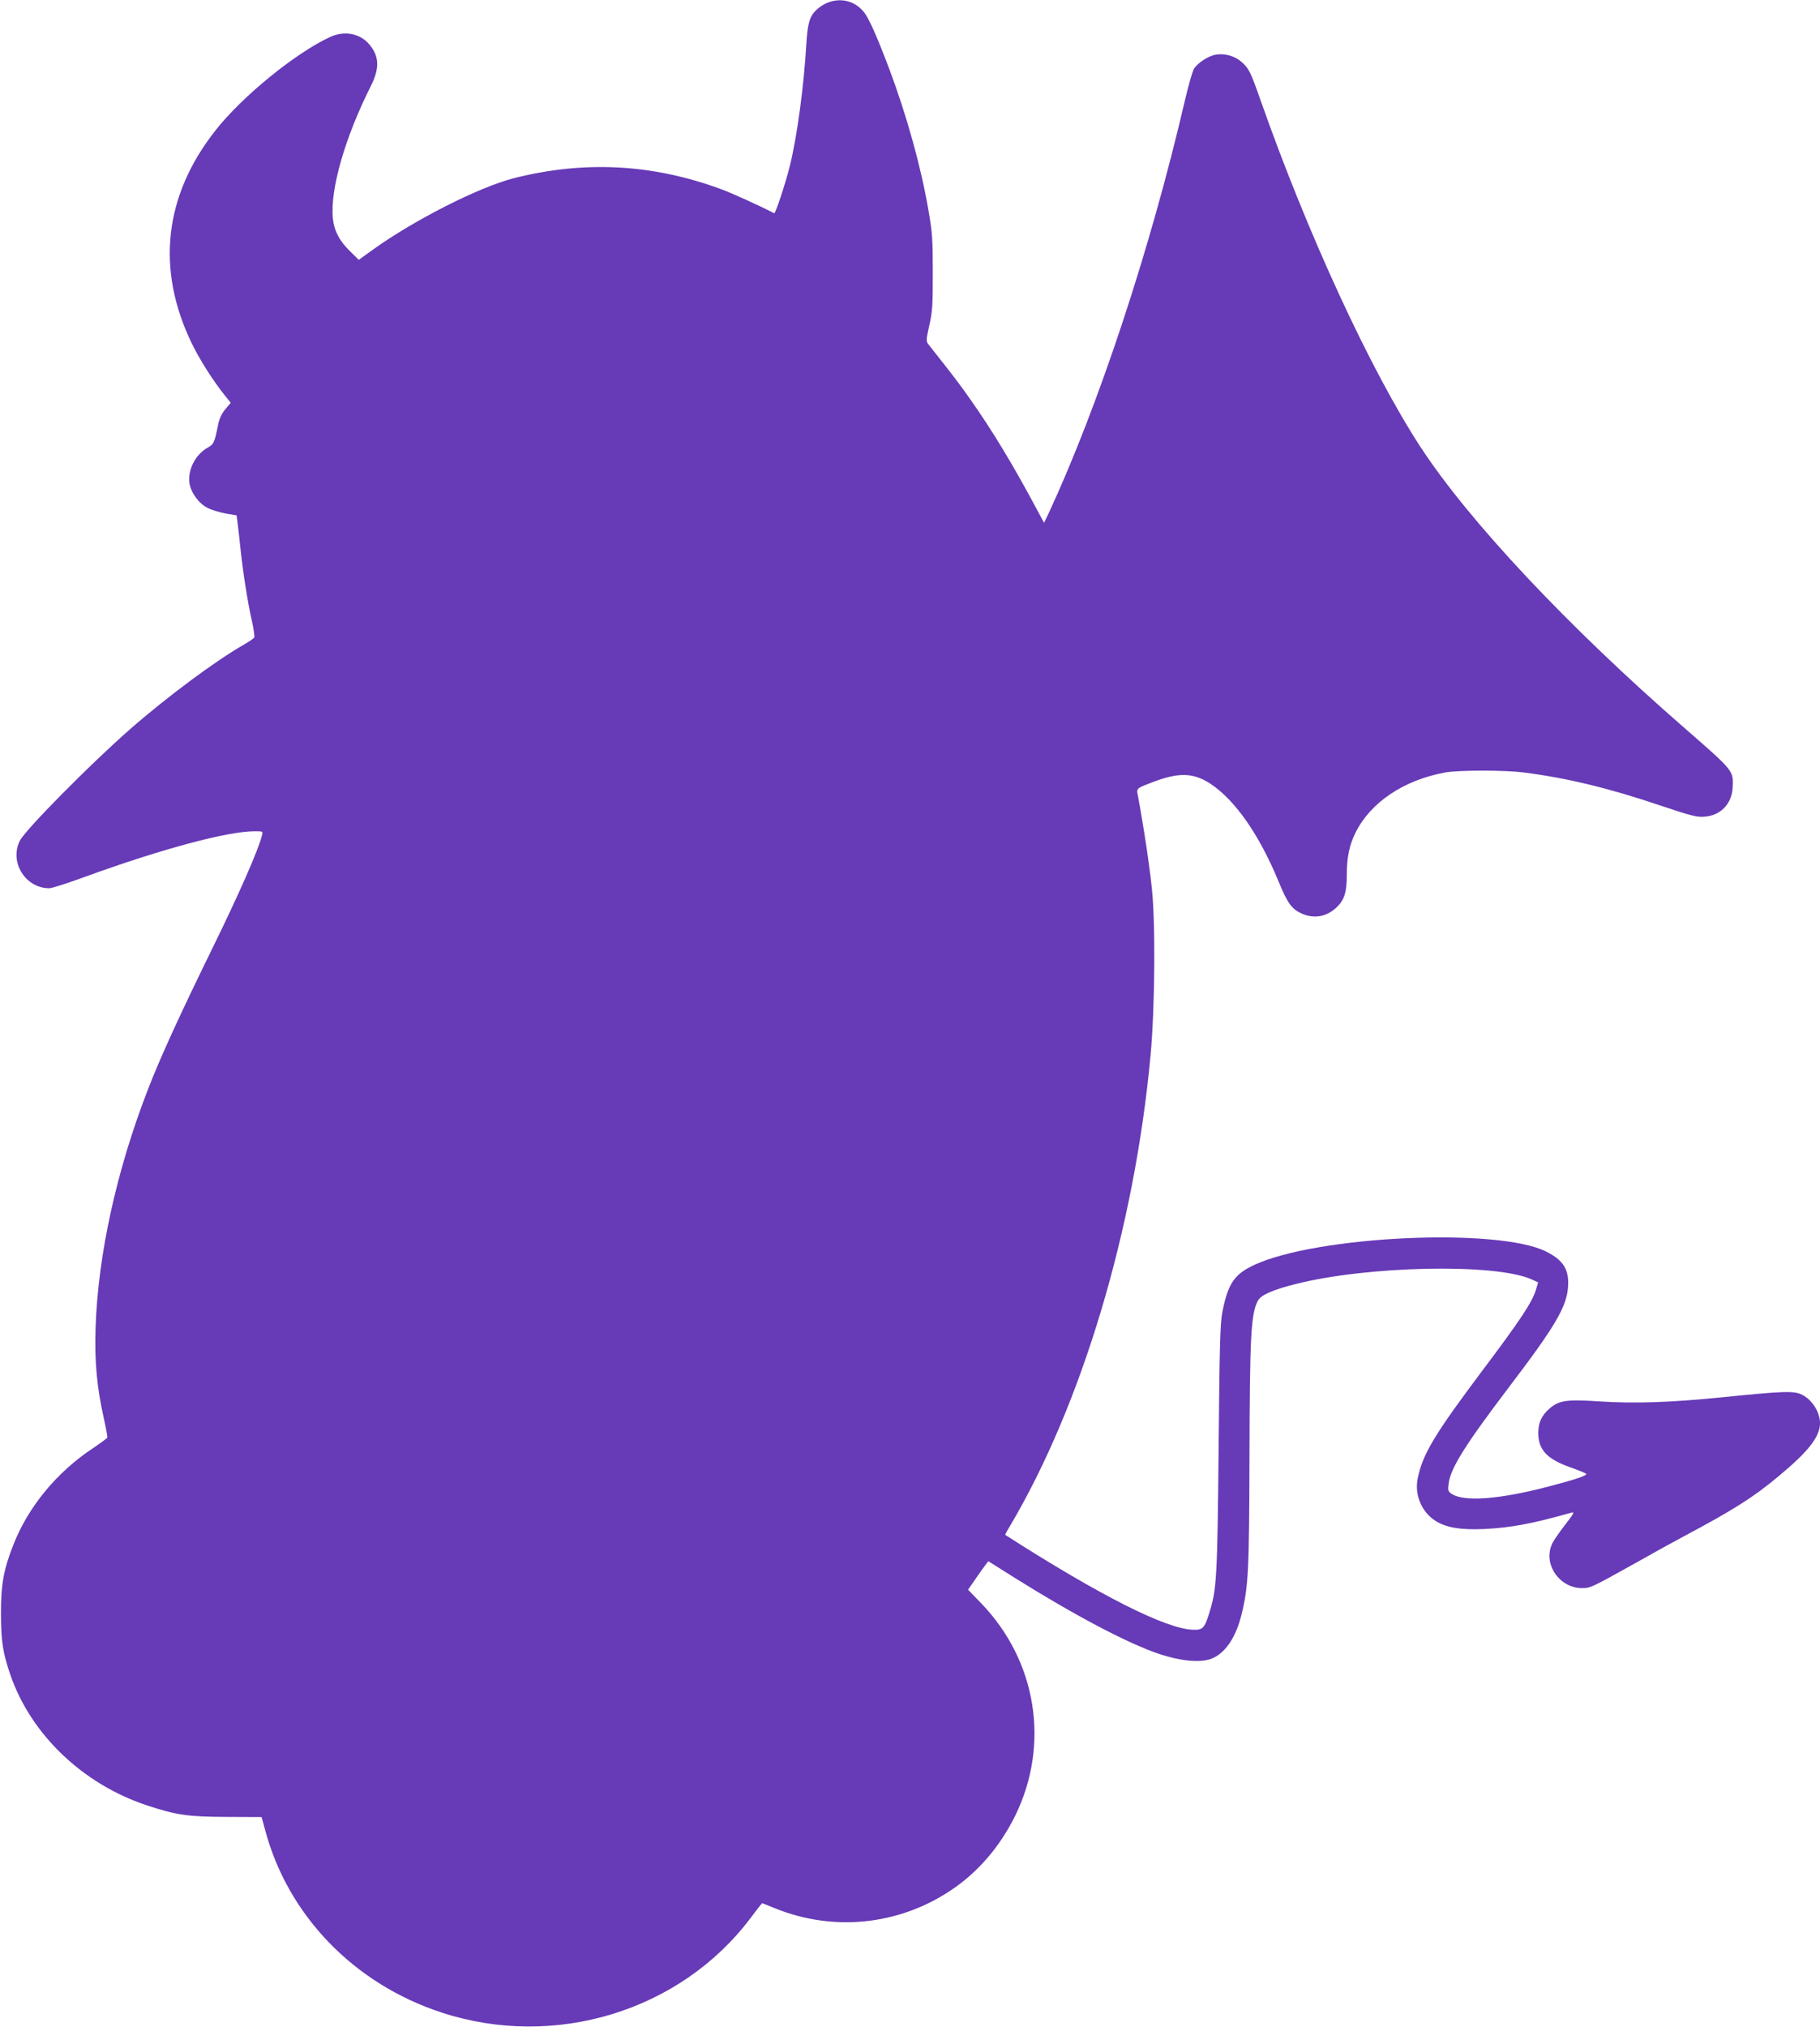 <?xml version="1.0" standalone="no"?>
<!DOCTYPE svg PUBLIC "-//W3C//DTD SVG 20010904//EN"
 "http://www.w3.org/TR/2001/REC-SVG-20010904/DTD/svg10.dtd">
<svg version="1.0" xmlns="http://www.w3.org/2000/svg"
 width="1150pt" height="1280pt" viewBox="0 0 1150 1280"
 preserveAspectRatio="xMidYMid meet">
<g transform="translate(0,1280) scale(0.1,-0.1)"
fill="#673ab7" stroke="none">
<path d="M5237 12786 c-37 -14 -68 -35 -95 -66 -28 -34 -40 -83 -47 -196 -15
-266 -59 -591 -105 -775 -29 -115 -91 -301 -98 -296 -72 38 -259 124 -332 151
-435 161 -867 184 -1315 70 -219 -56 -629 -264 -889 -451 l-89 -64 -54 53
c-69 67 -102 131 -110 211 -17 182 77 509 239 831 58 115 55 190 -8 265 -59
71 -159 89 -249 47 -218 -101 -555 -375 -722 -588 -326 -412 -378 -876 -153
-1343 49 -103 138 -242 208 -329 l40 -50 -33 -39 c-23 -27 -38 -58 -46 -96
-25 -121 -27 -125 -68 -149 -76 -43 -125 -138 -114 -222 8 -59 58 -129 113
-157 25 -13 77 -29 115 -36 l70 -12 7 -55 c4 -30 12 -102 18 -160 15 -143 47
-347 72 -453 11 -49 17 -94 15 -102 -3 -7 -32 -27 -64 -45 -179 -102 -488
-331 -723 -537 -253 -222 -660 -634 -694 -702 -69 -135 34 -301 186 -301 15 0
119 33 230 74 476 173 895 286 1067 286 53 0 53 0 46 -27 -20 -86 -147 -374
-311 -708 -207 -423 -331 -693 -409 -895 -198 -509 -316 -1046 -331 -1505 -7
-214 8 -376 52 -572 14 -63 24 -118 22 -123 -2 -4 -45 -36 -96 -70 -225 -150
-404 -368 -497 -605 -62 -157 -79 -250 -79 -435 1 -177 11 -246 60 -389 130
-376 458 -690 865 -824 182 -60 257 -71 498 -72 l224 -1 23 -84 c144 -538 561
-969 1113 -1150 715 -235 1511 8 1954 597 38 51 71 93 73 93 1 0 40 -15 86
-34 364 -146 773 -105 1101 112 174 114 315 278 413 477 219 449 135 974 -215
1338 l-84 87 47 68 c25 37 54 77 64 90 l17 22 165 -104 c379 -237 715 -415
915 -482 136 -45 259 -57 329 -30 87 33 155 133 191 280 43 176 48 270 50 981
2 778 9 913 52 998 19 38 92 70 238 107 456 116 1261 132 1490 31 l44 -20 -14
-47 c-23 -77 -98 -191 -342 -515 -297 -396 -375 -524 -405 -677 -21 -103 25
-212 112 -267 68 -43 157 -58 305 -52 168 8 305 33 555 104 21 5 14 -7 -43
-80 -37 -48 -74 -102 -82 -122 -54 -127 50 -275 192 -275 52 0 58 3 333 156
118 67 260 145 315 174 306 163 435 244 595 378 189 157 260 249 260 334 0 69
-49 147 -113 179 -50 26 -113 24 -507 -16 -329 -33 -551 -40 -771 -26 -209 14
-257 7 -317 -44 -51 -44 -72 -90 -72 -155 0 -106 54 -164 199 -216 52 -18 98
-37 103 -42 10 -10 -66 -36 -247 -83 -306 -79 -524 -95 -602 -44 -23 15 -25
22 -20 62 11 98 103 245 380 610 294 386 367 510 375 637 7 108 -29 166 -137
221 -302 153 -1447 101 -1846 -84 -127 -59 -166 -118 -202 -301 -13 -72 -17
-203 -23 -860 -8 -823 -12 -889 -60 -1040 -29 -94 -41 -105 -101 -103 -172 5
-589 216 -1187 599 -2 1 11 26 29 55 456 769 787 1877 889 2973 29 317 32 878
5 1084 -2 20 -9 78 -16 127 -10 85 -49 325 -68 425 -11 52 -14 49 89 89 166
64 259 62 367 -8 157 -103 311 -324 433 -621 56 -136 82 -172 148 -201 76 -33
154 -19 216 39 50 47 66 95 66 207 0 111 16 188 56 268 95 190 304 330 564
378 85 16 379 16 500 0 274 -35 537 -99 860 -208 197 -66 232 -75 280 -71 101
7 172 80 178 182 6 109 9 105 -303 377 -735 639 -1363 1307 -1670 1777 -317
487 -712 1342 -1010 2189 -64 182 -74 201 -119 241 -43 38 -105 56 -162 47
-47 -7 -114 -50 -140 -90 -9 -15 -36 -108 -59 -208 -217 -932 -544 -1921 -860
-2601 l-28 -58 -50 93 c-141 265 -281 497 -421 694 -59 85 -106 146 -258 338
-17 21 -17 27 4 122 20 88 22 129 22 335 0 210 -3 252 -28 395 -47 273 -136
593 -246 887 -80 211 -130 324 -163 364 -55 66 -138 89 -220 60z"/>
</g>
</svg>
